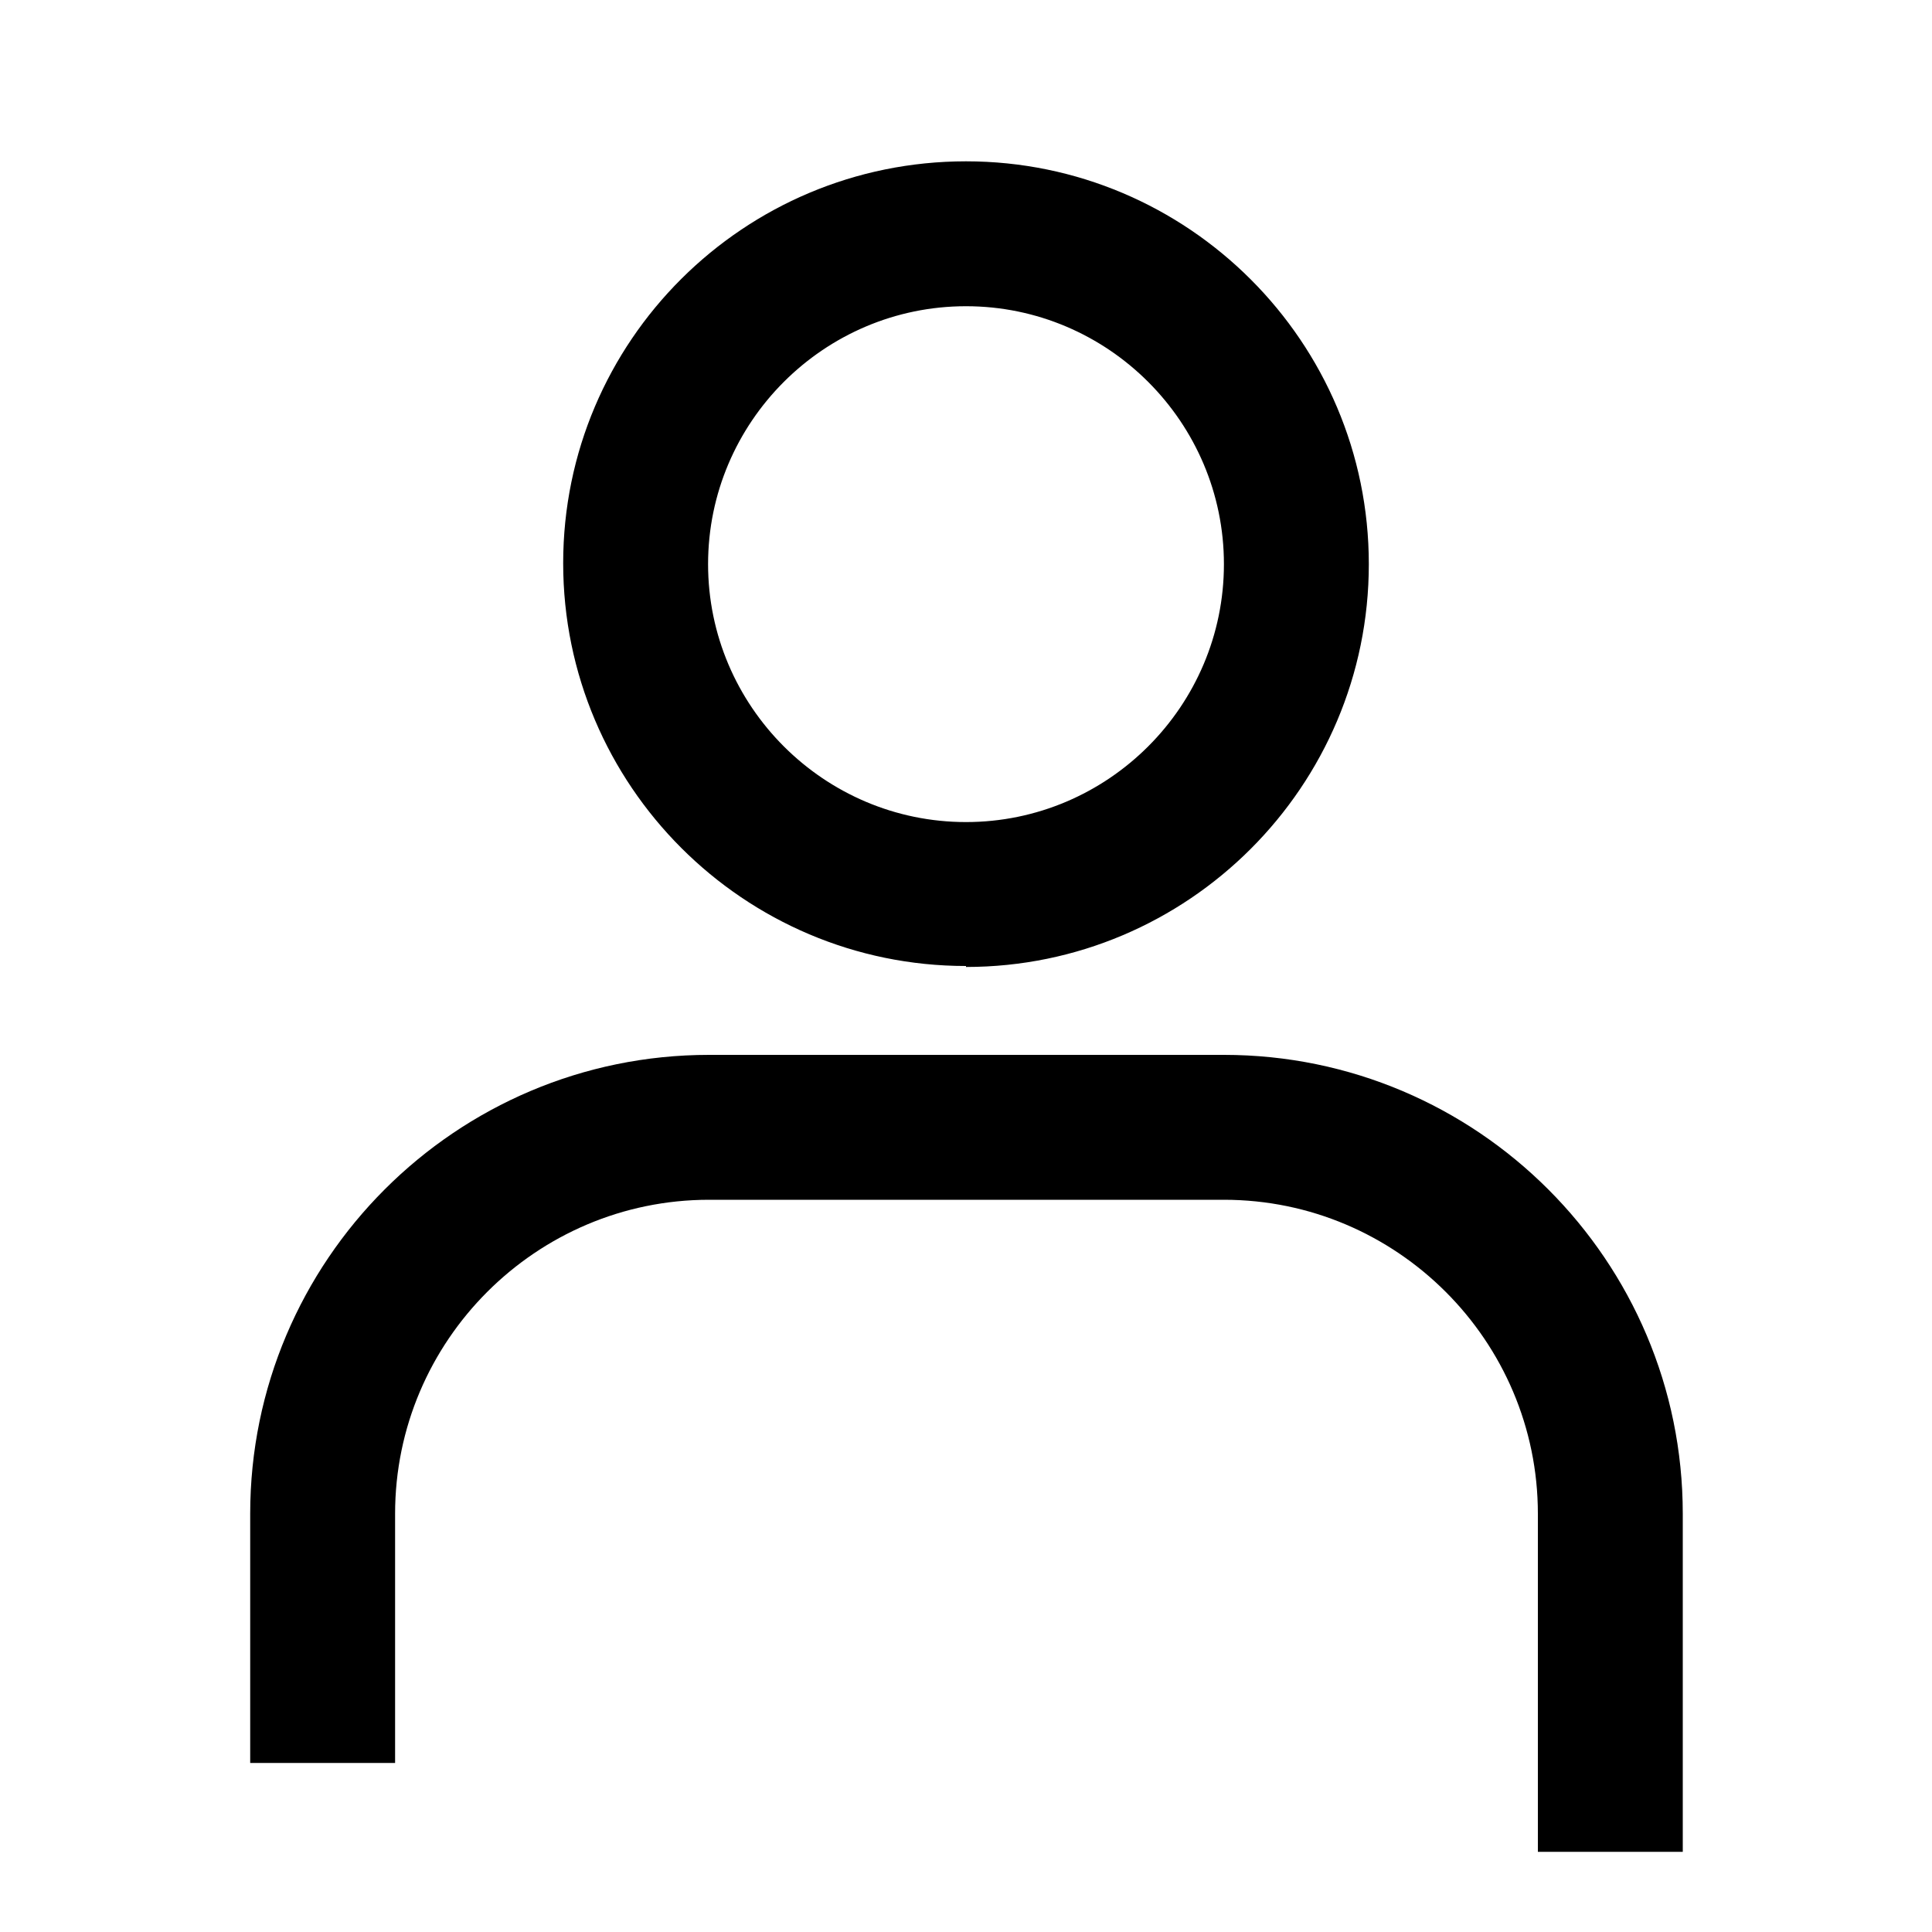 <?xml version="1.0" encoding="UTF-8"?>
<svg xmlns="http://www.w3.org/2000/svg" id="Ebene_1" viewBox="0 0 20 20">
  <g id="Group-14">
    <g id="icon_x2F_24_x2F_iconPerson_x2F_White">
      <g id="Oval">
        <path d="M10,10c-2.3,0-4.17-1.87-4.17-4.17S7.7,1.67,10,1.67s4.17,1.87,4.17,4.17-1.87,4.17-4.17,4.17ZM10,3.17c-1.47,0-2.67,1.2-2.67,2.67s1.2,2.67,2.67,2.67,2.67-1.2,2.67-2.67-1.2-2.67-2.67-2.67Z"></path>
      </g>
      <g id="Rectangle">
        <path d="M17.42,19.17h-1.5v-3.5c0-1.79-1.46-3.25-3.25-3.25h-5.33c-1.79,0-3.25,1.46-3.25,3.25v2.58h-1.5v-2.58c0-2.62,2.13-4.75,4.75-4.75h5.33c2.62,0,4.75,2.13,4.75,4.75v3.5Z"></path>
      </g>
    </g>
  </g>
</svg>
